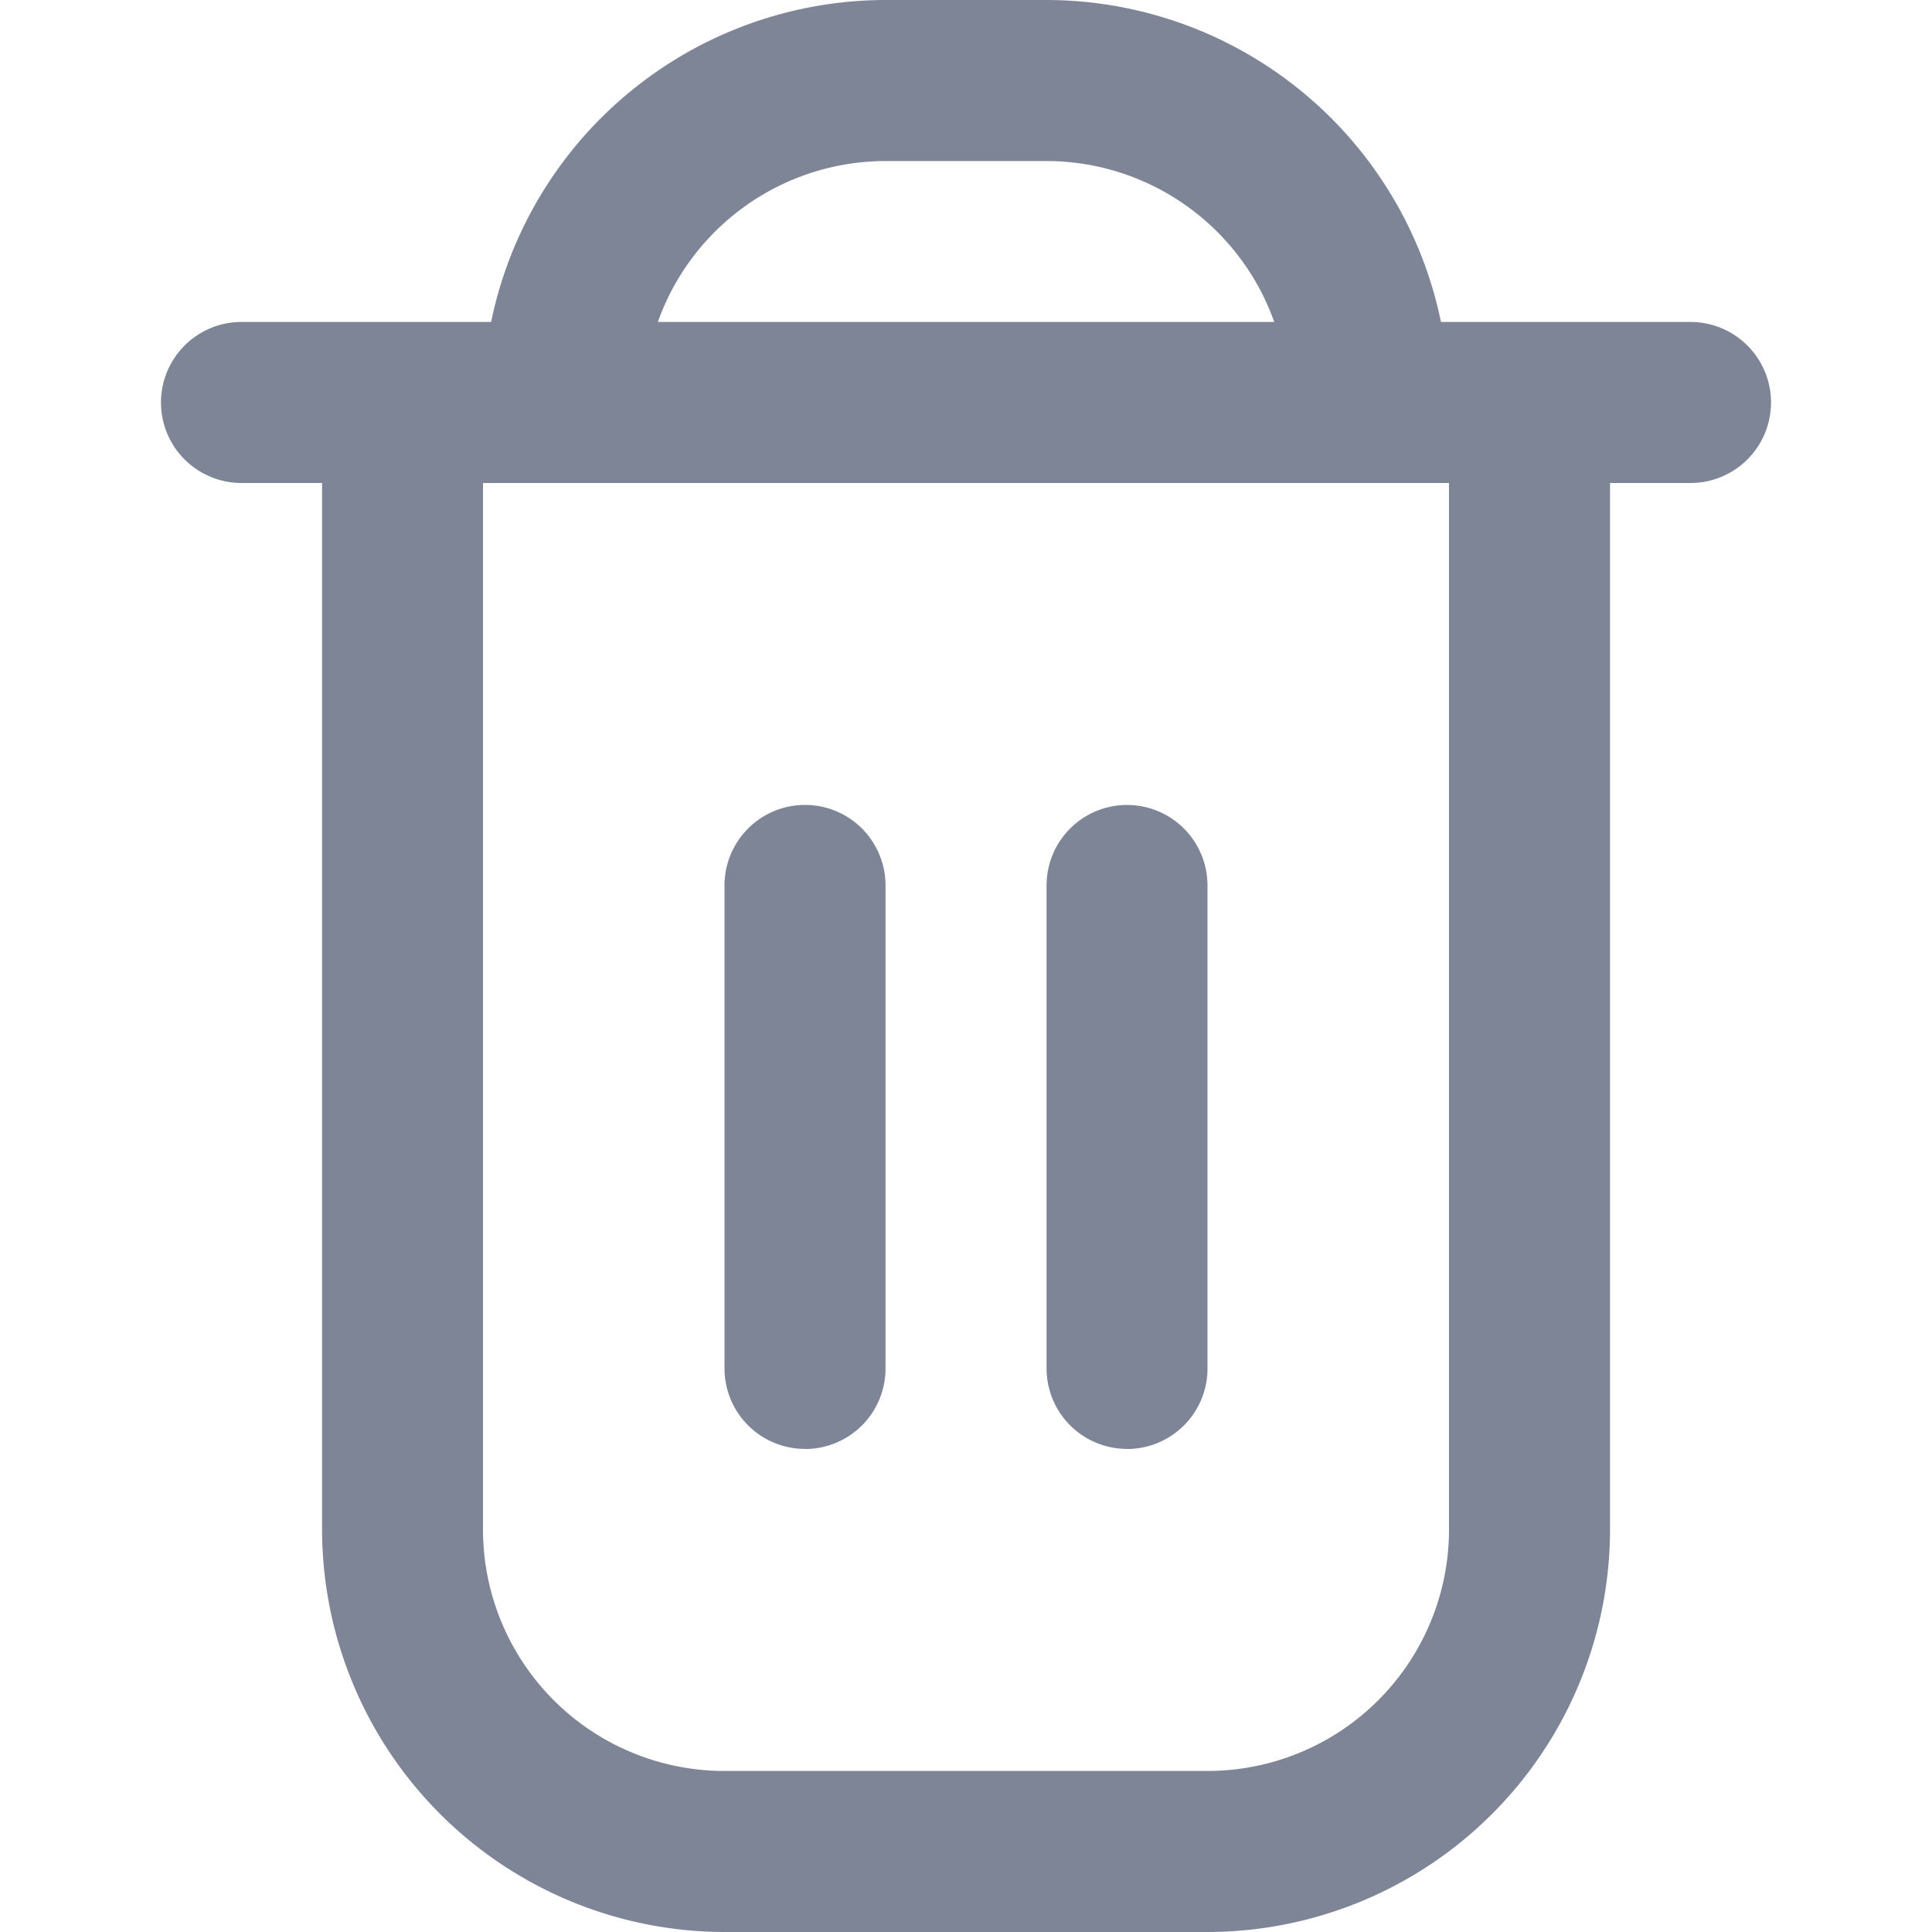 <svg width="20" height="20" viewBox="0 0 20 20" fill="none" xmlns="http://www.w3.org/2000/svg"><g clip-path="url(#clip0_10753_828)" fill="#7E8596"><path d="M17.5 3.333h-2.583A4.174 4.174 0 0010.834 0H9.167a4.174 4.174 0 00-4.083 3.333H2.5A.833.833 0 102.5 5h.834v10.833A4.172 4.172 0 007.5 20h5a4.171 4.171 0 004.167-4.167V5h.833a.833.833 0 000-1.667zM9.167 1.667h1.667a2.505 2.505 0 012.357 1.666H6.81a2.505 2.505 0 012.358-1.666zM15 15.833a2.5 2.5 0 01-2.5 2.5h-5a2.5 2.5 0 01-2.5-2.5V5h10v10.833z"/><path d="M8.334 15a.833.833 0 00.833-.834v-5a.833.833 0 00-1.667 0v5a.833.833 0 00.834.833zM11.667 15a.833.833 0 00.833-.834v-5a.833.833 0 10-1.666 0v5a.833.833 0 00.833.833z"/></g><defs><clipPath id="clip0_10753_828"><path fill="#fff" d="M0 0h20v20H0z"/></clipPath></defs></svg>